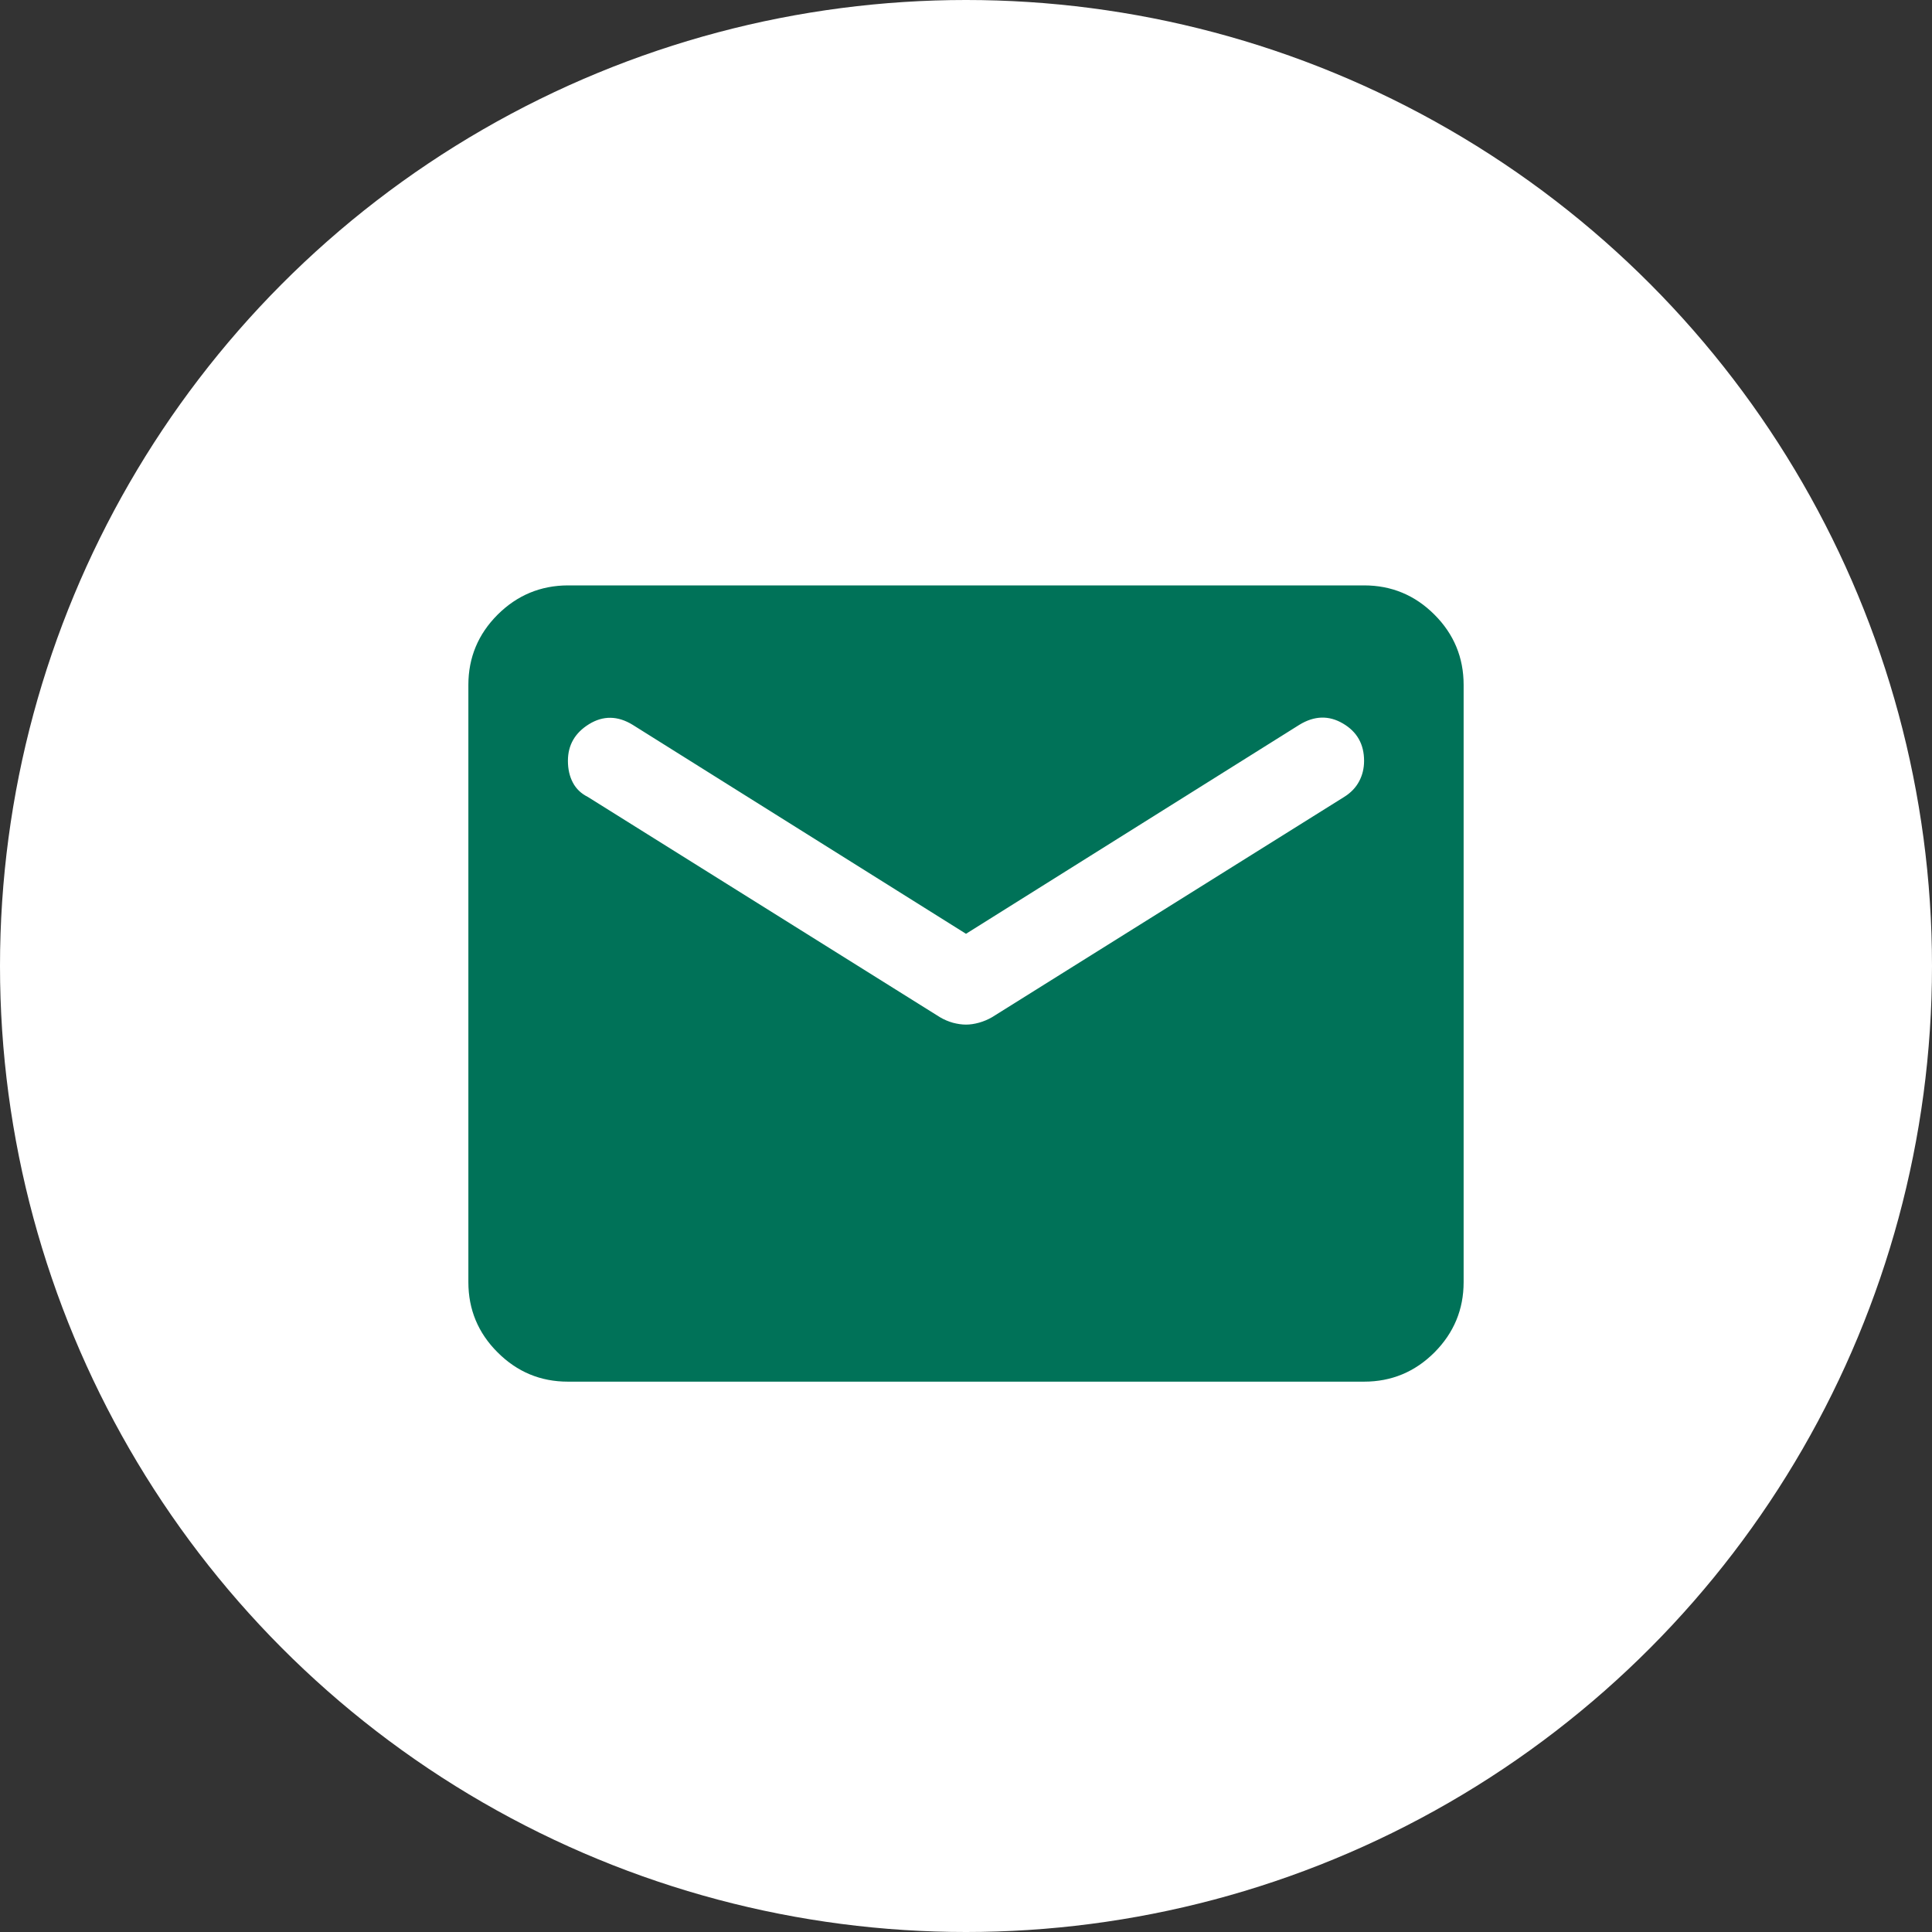 <svg width="21" height="21" viewBox="0 0 21 21" fill="none" xmlns="http://www.w3.org/2000/svg">
<rect x="0" y="0" width="21" height="21" fill="#333333" stroke="none"/>
<circle cx="10.5" cy="10.5" r="10.5" fill="white"/>
<path d="M6.173 15.018C5.875 15.018 5.621 14.912 5.409 14.7C5.197 14.489 5.091 14.234 5.091 13.936V7.445C5.091 7.148 5.197 6.893 5.409 6.681C5.621 6.47 5.876 6.364 6.173 6.363H14.827C15.125 6.363 15.38 6.469 15.592 6.681C15.804 6.893 15.909 7.148 15.909 7.445V13.936C15.909 14.233 15.803 14.488 15.592 14.7C15.38 14.912 15.125 15.018 14.827 15.018H6.173ZM10.5 11.137C10.545 11.137 10.592 11.13 10.642 11.116C10.692 11.102 10.739 11.082 10.784 11.056L14.611 8.662C14.683 8.617 14.737 8.561 14.773 8.493C14.809 8.426 14.827 8.351 14.827 8.27C14.827 8.09 14.751 7.954 14.597 7.864C14.444 7.774 14.286 7.779 14.124 7.878L10.5 10.15L6.876 7.878C6.714 7.779 6.556 7.777 6.403 7.871C6.249 7.966 6.173 8.099 6.173 8.27C6.173 8.36 6.191 8.439 6.227 8.507C6.263 8.575 6.317 8.626 6.389 8.662L10.216 11.056C10.261 11.083 10.309 11.103 10.358 11.117C10.408 11.13 10.455 11.137 10.5 11.137Z" fill="#007258"/>
</svg>
